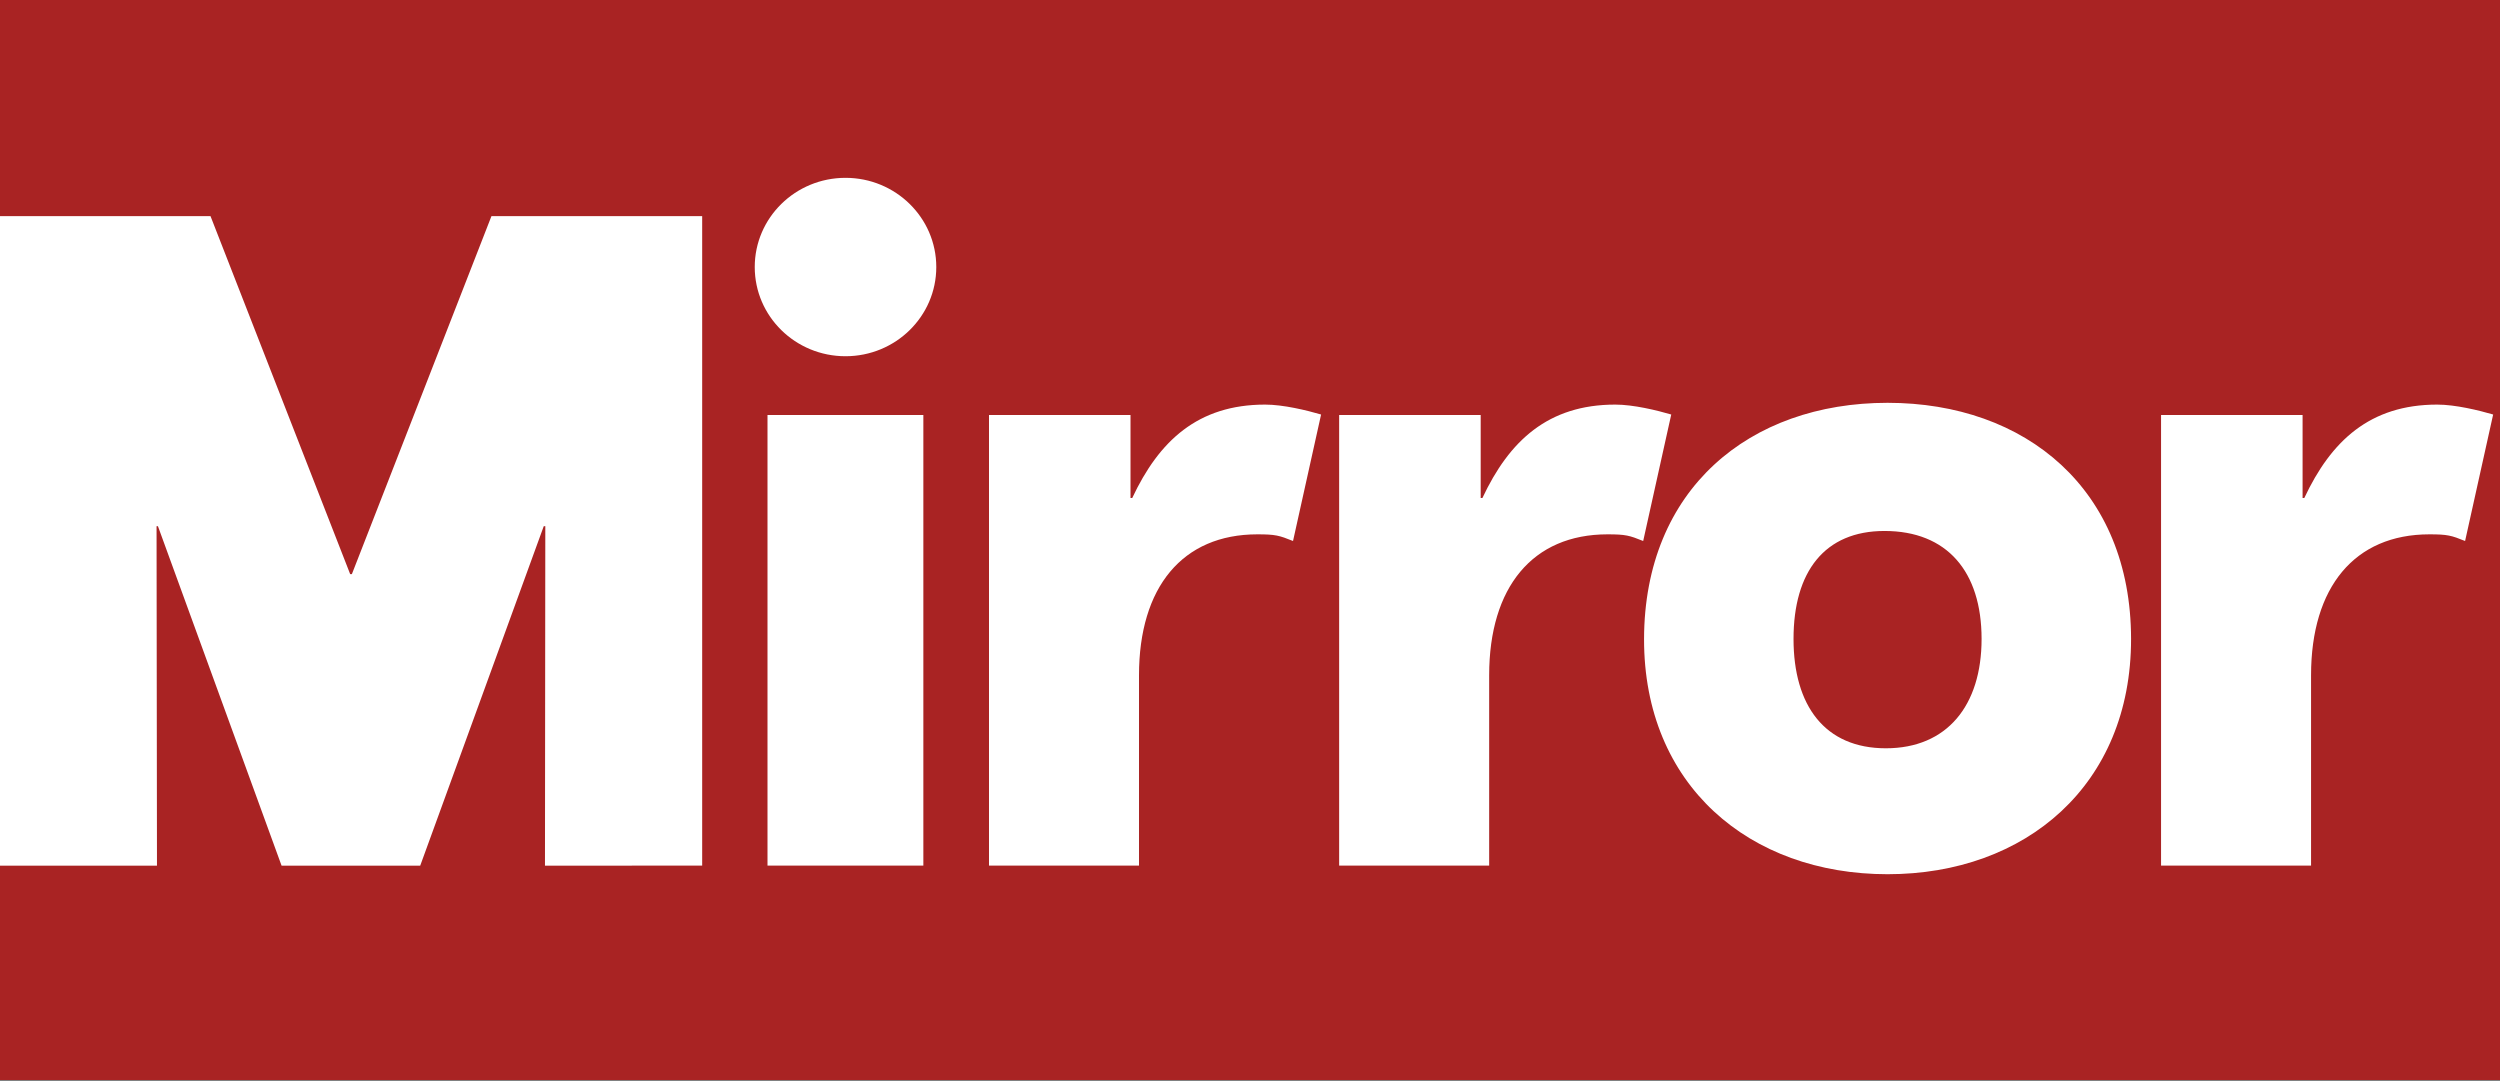 <svg width="185" height="80" viewBox="0 0 185 80" fill="none" xmlns="http://www.w3.org/2000/svg">
<rect x="0" y="0" width="185" height="80" fill="#808080" stroke="none"/>
<g clip-path="url(#clip0_759_3411)">
<rect x="-16" width="214.45" height="79.919" fill="#A92323"/>
<path fill-rule="evenodd" clip-rule="evenodd" d="M62.568 26.361C66.278 26.361 69.285 23.407 69.285 19.761C69.285 16.116 66.278 13.16 62.568 13.16C58.858 13.16 55.851 16.116 55.851 19.761C55.851 23.407 58.858 26.361 62.568 26.361ZM56.795 64.056H68.328V30.708H56.795V64.056ZM11.616 64.058H-0.016V15.992H15.577L25.914 42.488H26.038L36.368 15.992H51.961V64.056L40.328 64.058L40.353 38.941H40.237L31.096 64.058H20.836L11.688 38.941H11.585L11.616 64.058ZM95.684 40.034L97.761 30.674C96.698 30.362 94.961 29.94 93.62 29.94C88.64 29.94 85.766 32.629 83.785 36.853H83.658V30.708H73.186V64.056H84.286V49.974C84.286 43.446 87.505 39.541 93.045 39.541C94.386 39.541 94.662 39.622 95.684 40.034ZM123.672 30.674L121.596 40.034C120.575 39.622 120.298 39.541 118.957 39.541C113.417 39.541 110.198 43.446 110.198 49.974V64.056H99.097V30.708H109.571V36.853H109.698C111.678 32.629 114.551 29.94 119.532 29.94C120.873 29.94 122.61 30.362 123.672 30.674ZM146.637 47.282C146.637 52.211 144.08 55.373 139.554 55.373C135.03 55.373 132.721 52.211 132.721 47.282C132.721 42.29 135.03 39.292 139.452 39.292C144.08 39.292 146.637 42.29 146.637 47.282ZM157.699 47.282C157.694 36.209 149.909 29.808 139.679 29.808C129.45 29.808 121.682 36.209 121.66 47.282C121.64 58.093 129.45 64.692 139.679 64.692C149.909 64.692 157.705 58.093 157.699 47.282ZM184.493 30.674L182.417 40.034C181.396 39.622 181.118 39.541 179.777 39.541C174.237 39.541 171.018 43.446 171.018 49.974V64.056H159.918V30.708H170.391V36.853H170.518C172.499 32.629 175.372 29.94 180.353 29.94C181.694 29.94 183.43 30.362 184.493 30.674Z" fill="white"/>
</g>
<defs>
<clipPath id="clip0_759_3411">
<rect width="185" height="80" fill="white"/>
</clipPath>
</defs>
</svg>
